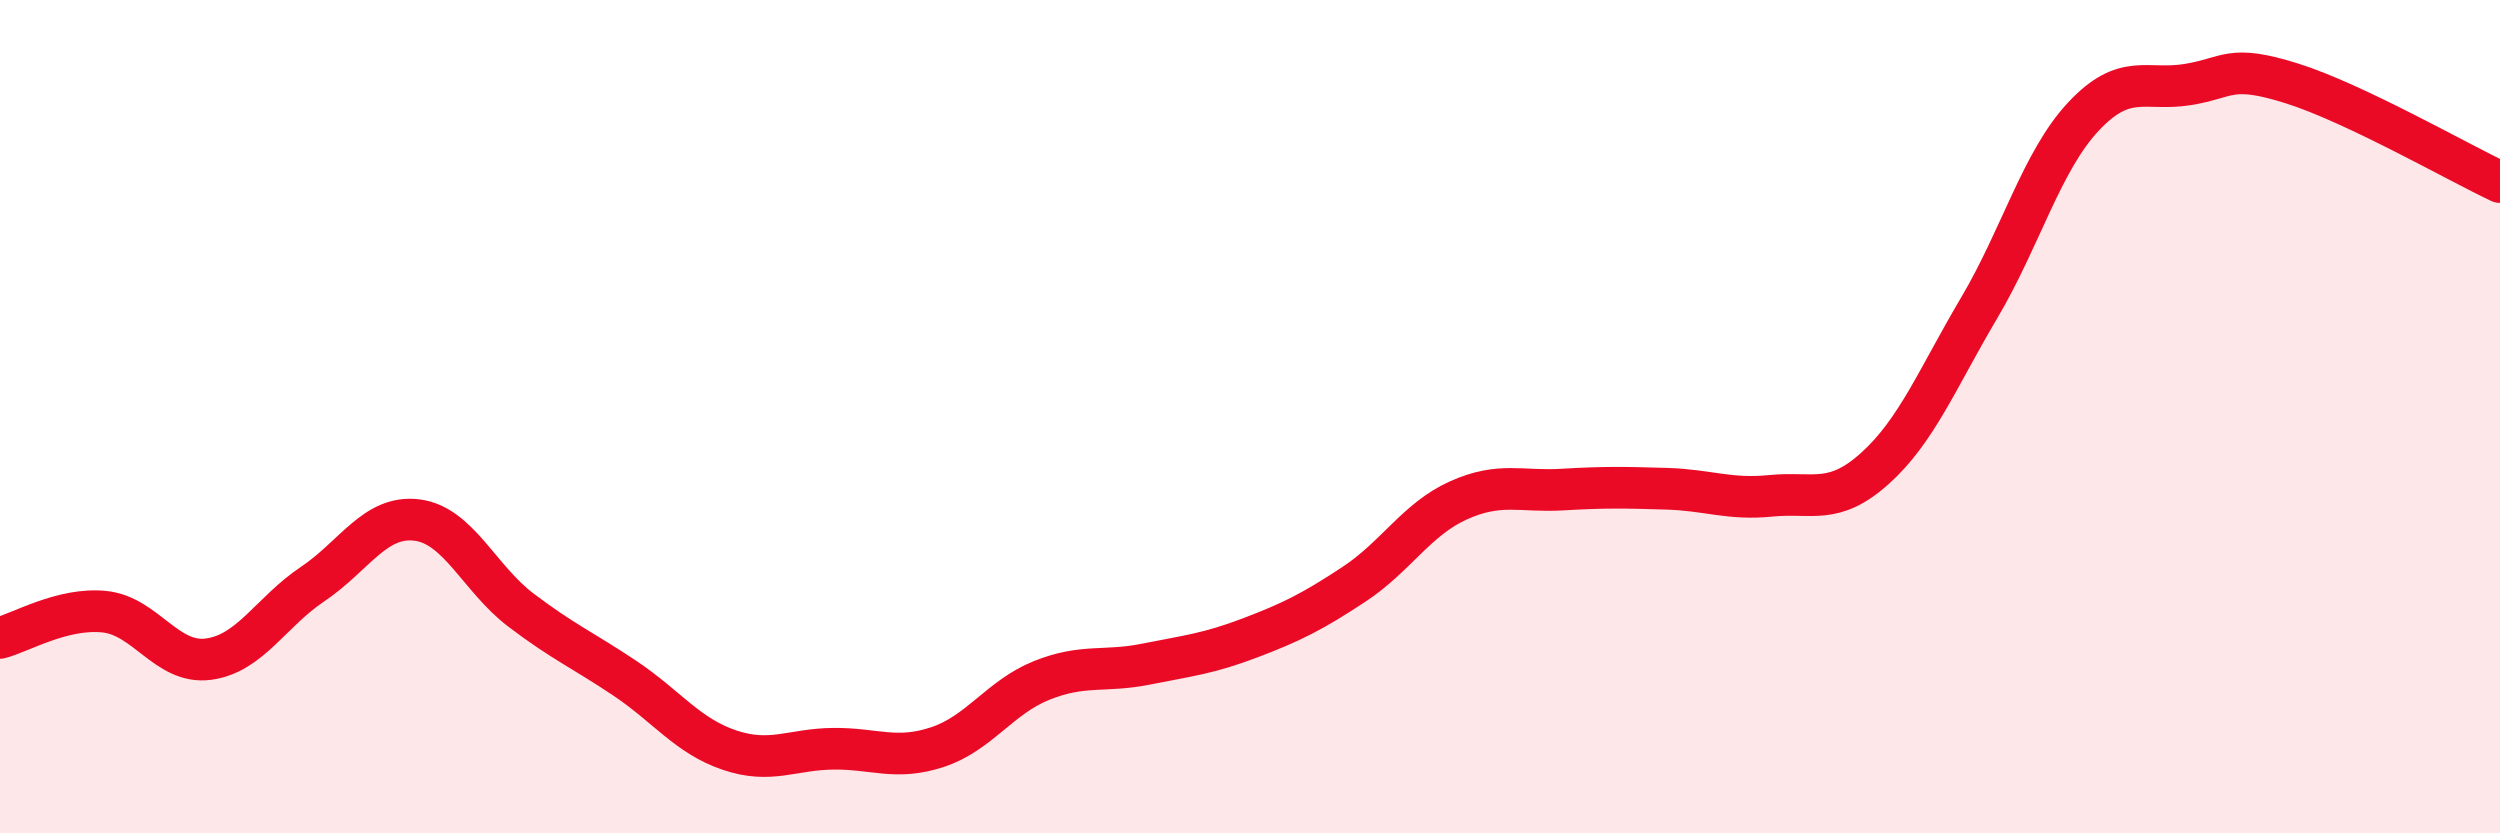 
    <svg width="60" height="20" viewBox="0 0 60 20" xmlns="http://www.w3.org/2000/svg">
      <path
        d="M 0,15.31 C 0.5,15.18 1.5,14.58 2.5,14.68 C 3.5,14.78 4,15.95 5,15.82 C 6,15.69 6.5,14.69 7.5,14.02 C 8.5,13.35 9,12.36 10,12.48 C 11,12.6 11.5,13.88 12.5,14.64 C 13.5,15.4 14,15.61 15,16.28 C 16,16.95 16.5,17.66 17.5,18 C 18.5,18.34 19,17.98 20,17.97 C 21,17.96 21.5,18.26 22.5,17.93 C 23.5,17.6 24,16.73 25,16.33 C 26,15.93 26.5,16.14 27.5,15.94 C 28.5,15.74 29,15.69 30,15.31 C 31,14.93 31.5,14.68 32.5,14.02 C 33.5,13.36 34,12.46 35,12.01 C 36,11.56 36.5,11.81 37.5,11.75 C 38.5,11.69 39,11.7 40,11.73 C 41,11.76 41.5,12 42.5,11.9 C 43.5,11.8 44,12.14 45,11.24 C 46,10.34 46.5,9.08 47.5,7.39 C 48.5,5.7 49,3.87 50,2.8 C 51,1.73 51.5,2.19 52.5,2.03 C 53.5,1.87 53.5,1.53 55,2 C 56.5,2.47 59,3.9 60,4.37L60 20L0 20Z"
        fill="#EB0A25"
        opacity="0.1"
        stroke-linecap="round"
        stroke-linejoin="round"
      />
      <path
        d="M 0,15.31 C 0.5,15.18 1.5,14.58 2.5,14.68 C 3.5,14.78 4,15.95 5,15.82 C 6,15.69 6.5,14.69 7.5,14.02 C 8.5,13.35 9,12.36 10,12.48 C 11,12.6 11.5,13.88 12.5,14.64 C 13.5,15.4 14,15.61 15,16.28 C 16,16.95 16.5,17.66 17.5,18 C 18.5,18.34 19,17.98 20,17.97 C 21,17.96 21.5,18.26 22.5,17.93 C 23.5,17.6 24,16.73 25,16.33 C 26,15.93 26.5,16.14 27.5,15.94 C 28.5,15.74 29,15.69 30,15.31 C 31,14.93 31.5,14.68 32.5,14.02 C 33.5,13.36 34,12.46 35,12.01 C 36,11.56 36.5,11.81 37.5,11.75 C 38.5,11.69 39,11.7 40,11.73 C 41,11.76 41.5,12 42.5,11.9 C 43.5,11.8 44,12.14 45,11.24 C 46,10.34 46.5,9.08 47.5,7.39 C 48.5,5.7 49,3.87 50,2.8 C 51,1.73 51.5,2.19 52.5,2.03 C 53.5,1.87 53.5,1.53 55,2 C 56.5,2.47 59,3.9 60,4.37"
        stroke="#EB0A25"
        stroke-width="1"
        fill="none"
        stroke-linecap="round"
        stroke-linejoin="round"
      />
    </svg>
  